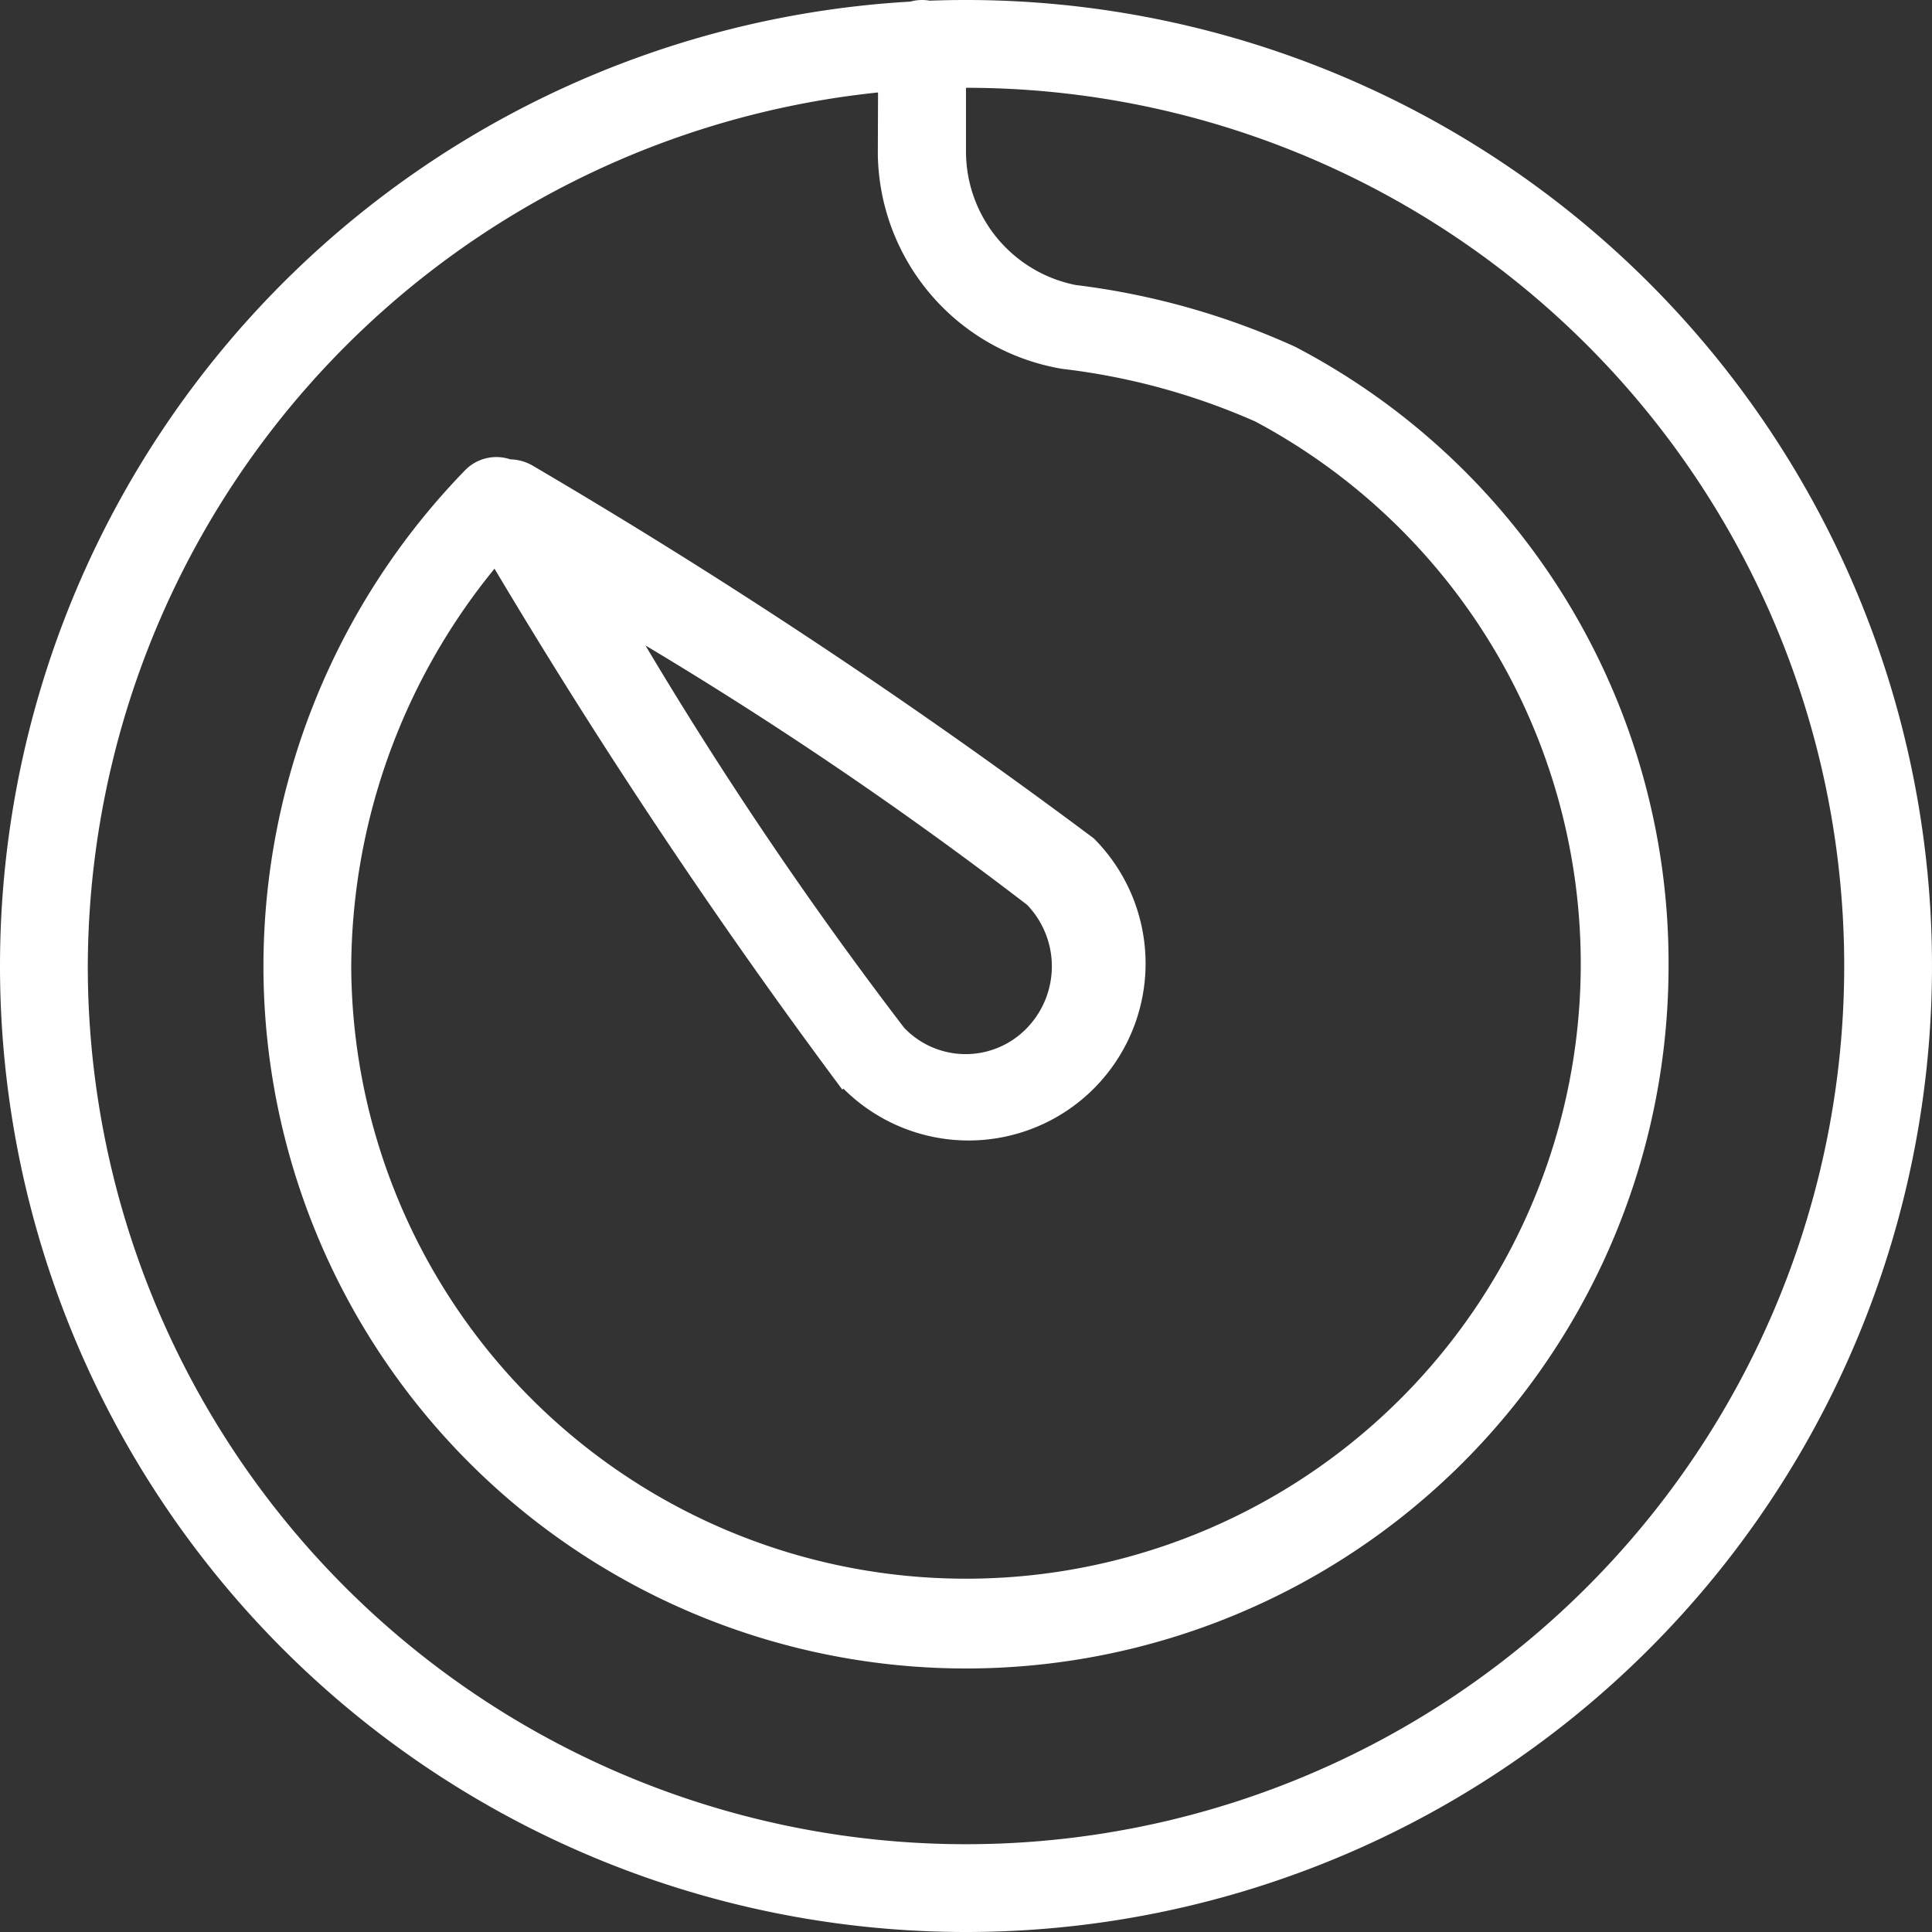 
<svg xmlns="http://www.w3.org/2000/svg" width="25" height="25" viewBox="0 0 25 25">
  <rect x="0" y="0" width="25" height="25" fill="#333333" stroke="none"/>
  <g id="Timer_1_" transform="translate(-21 -191)">
    <path id="Timer_1_2" data-name="Timer_1_" d="M1.136,12.5A11.364,11.364,0,1,0,12.5,1.136,11.4,11.4,0,0,0,1.136,12.5ZM0,12.5A12.5,12.5,0,1,1,12.5,25,12.5,12.5,0,0,1,0,12.5ZM11.364.568a.568.568,0,0,1,1.136,0v1.42a1.763,1.763,0,0,0,1.42,1.7,9.7,9.7,0,0,1,2.841.8,8.994,8.994,0,0,1,4.83,8.011,9.091,9.091,0,0,1-18.182,0A9.214,9.214,0,0,1,6.023,6.08a.562.562,0,0,1,.8.8A8.2,8.2,0,0,0,4.545,12.5a7.955,7.955,0,1,0,11.7-7.045,8.668,8.668,0,0,0-2.5-.682,2.858,2.858,0,0,1-2.386-2.784ZM11.7,13.3a1.1,1.1,0,0,0,1.591,0,1.149,1.149,0,0,0,0-1.591A51.629,51.629,0,0,0,8.352,8.352,51.629,51.629,0,0,0,11.7,13.3Zm-.8.8A78.366,78.366,0,0,1,6.08,6.818c-.341-.511.284-1.08.8-.8a78.365,78.365,0,0,1,7.273,4.83,2.29,2.29,0,0,1-3.239,3.239Z" transform="translate(21 191)" fill="#fff"/>
  </g>
</svg>